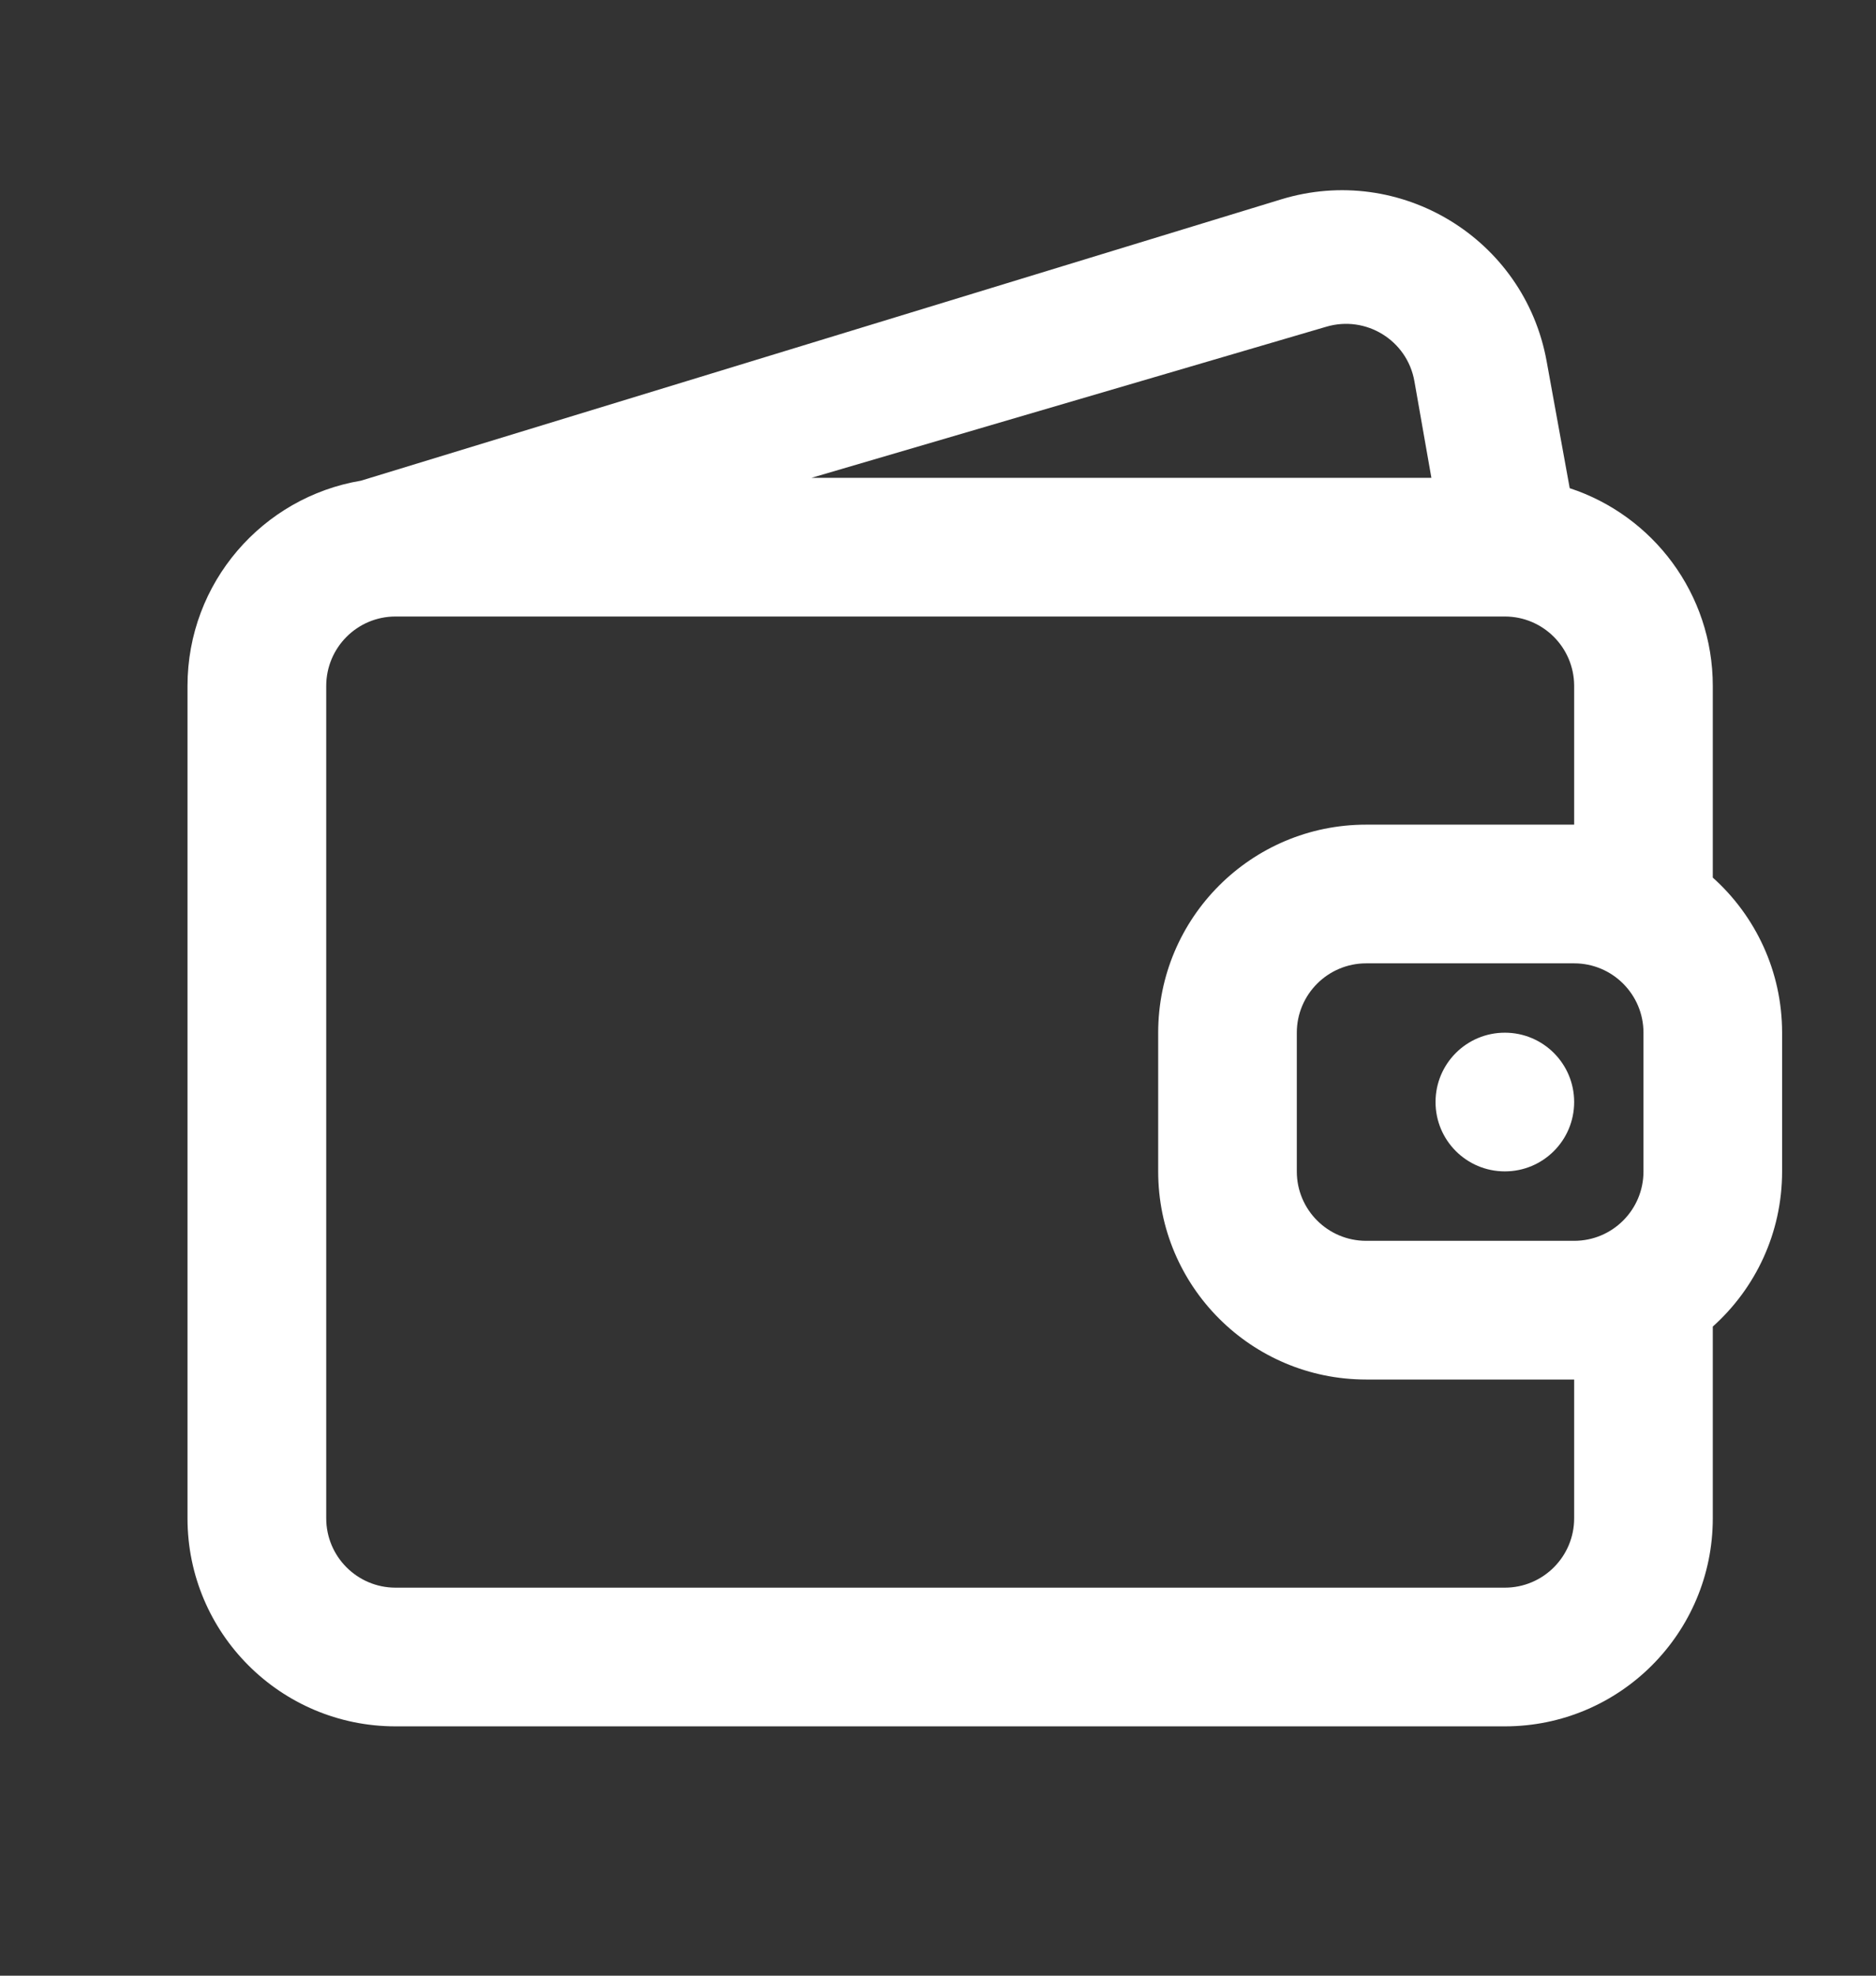 <svg width="19" height="20" viewBox="0 0 19 20" fill="none" xmlns="http://www.w3.org/2000/svg">
<rect x="0" y="0" width="19" height="20" fill="#333333" stroke="none"/>
<path d="M15.241 11.858C15.629 11.858 15.943 11.544 15.943 11.156C15.943 10.768 15.629 10.454 15.241 10.454C14.853 10.454 14.539 10.768 14.539 11.156C14.539 11.544 14.853 11.858 15.241 11.858Z" fill="white"/>
<path fill-rule="evenodd" clip-rule="evenodd" d="M12.976 2.018C14.182 1.65 15.439 2.416 15.664 3.656L15.898 4.942C16.74 5.218 17.347 6.01 17.347 6.944V8.884C17.778 9.27 18.049 9.831 18.049 10.454V11.859C18.049 12.483 17.778 13.043 17.347 13.429V15.37C17.347 16.533 16.404 17.476 15.241 17.476H4.006C2.843 17.476 1.899 16.533 1.899 15.37V6.944C1.899 5.899 2.659 5.033 3.656 4.866L12.976 2.018ZM15.943 12.561C16.331 12.561 16.645 12.247 16.645 11.859V10.454C16.645 10.067 16.331 9.752 15.943 9.752H13.836C13.449 9.752 13.134 10.067 13.134 10.454V11.859C13.134 12.247 13.449 12.561 13.836 12.561H15.943ZM15.943 13.965V15.37C15.943 15.757 15.629 16.072 15.241 16.072H4.006C3.618 16.072 3.304 15.757 3.304 15.37V6.944C3.304 6.556 3.618 6.241 4.006 6.241H15.241C15.627 6.241 15.94 6.553 15.943 6.939V8.348H13.836C12.673 8.348 11.73 9.291 11.73 10.454V11.859C11.73 13.022 12.673 13.965 13.836 13.965H15.943ZM14.325 3.859L14.497 4.837H8.219L13.431 3.308C13.834 3.188 14.252 3.445 14.325 3.859Z" fill="white"/>
</svg>
